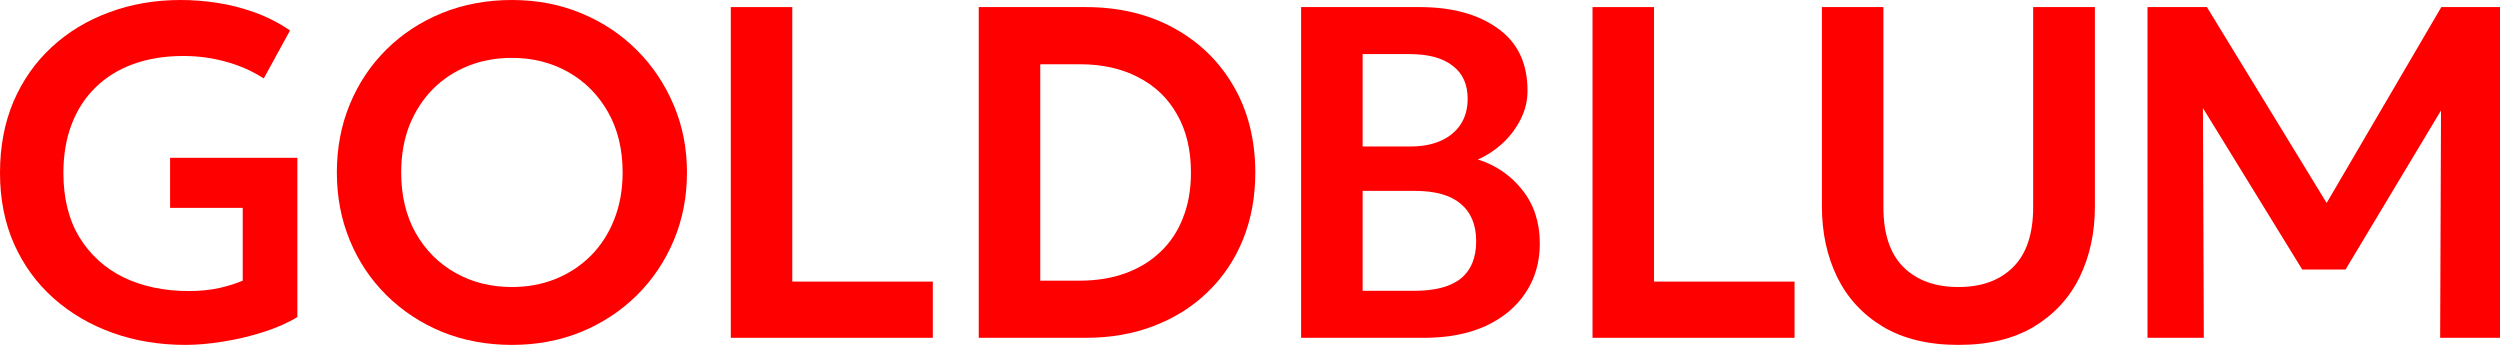 <?xml version="1.0" encoding="UTF-8"?> <svg xmlns="http://www.w3.org/2000/svg" width="1196" height="165" viewBox="0 0 1196 165" fill="none"><path d="M1027.37 161.609V3.391H1055.78L1118.93 106.685L1107.39 106.798L1167.93 3.391H1196V161.609H1167.37L1167.82 41.815L1173.25 43.736L1122.1 128.949H1101.39L1048.99 43.736L1053.85 41.815L1054.31 161.609H1027.37Z" fill="#FF0000"></path><path d="M936.901 165C922.566 165 910.532 162.099 900.799 156.298C891.141 150.496 883.86 142.623 878.956 132.678C874.052 122.658 871.6 111.356 871.6 98.774V3.391H901.025V99.113C901.025 111.921 904.232 121.49 910.645 127.818C917.058 134.147 925.81 137.312 936.901 137.312C947.992 137.312 956.707 134.147 963.044 127.818C969.458 121.49 972.664 111.921 972.664 99.113V3.391H1002.2V98.774C1002.2 111.356 999.751 122.658 994.846 132.678C989.942 142.623 982.661 150.496 973.004 156.298C963.346 162.099 951.312 165 936.901 165Z" fill="#FF0000"></path><path d="M761.859 161.609V3.391H791.285V134.712H858.51V161.609H761.859Z" fill="#FF0000"></path><path d="M622.455 161.609V3.391H679.155C694.622 3.391 707.072 6.781 716.503 13.562C726.009 20.267 730.763 30.212 730.763 43.397C730.763 48.295 729.631 52.928 727.368 57.298C725.104 61.668 722.161 65.51 718.54 68.825C714.918 72.065 711.07 74.551 706.996 76.284C715.597 78.997 722.69 83.856 728.273 90.863C733.856 97.87 736.648 106.421 736.648 116.517C736.648 125.408 734.384 133.243 729.857 140.024C725.406 146.805 719.03 152.116 710.731 155.959C702.431 159.726 692.623 161.609 681.306 161.609H622.455ZM651.88 139.12H676.665C686.549 139.12 693.943 137.161 698.848 133.243C703.752 129.25 706.204 123.298 706.204 115.387C706.204 107.627 703.752 101.675 698.848 97.531C694.019 93.387 686.663 91.315 676.779 91.315H651.88V139.12ZM651.88 70.069H674.855C680.363 70.069 685.154 69.165 689.228 67.356C693.302 65.548 696.471 62.949 698.734 59.558C700.998 56.093 702.13 51.986 702.13 47.24C702.13 40.308 699.715 35.034 694.887 31.418C690.133 27.726 683.305 25.88 674.402 25.88H651.88V70.069Z" fill="#FF0000"></path><path d="M468.232 161.609V3.391H519.387C535.307 3.391 549.378 6.743 561.601 13.449C573.824 20.154 583.368 29.459 590.234 41.363C597.1 53.267 600.533 67.017 600.533 82.613C600.533 94.216 598.571 104.877 594.648 114.596C590.725 124.24 585.141 132.565 577.898 139.572C570.73 146.579 562.167 152.003 552.208 155.846C542.324 159.688 531.384 161.609 519.387 161.609H468.232ZM497.658 134.26H516.671C524.593 134.26 531.799 133.092 538.287 130.757C544.776 128.421 550.359 125.031 555.037 120.586C559.79 116.14 563.412 110.716 565.902 104.312C568.467 97.908 569.75 90.675 569.75 82.613C569.75 71.688 567.524 62.384 563.072 54.699C558.696 46.938 552.509 41.024 544.512 36.956C536.59 32.812 527.309 30.74 516.671 30.74H497.658V134.26Z" fill="#FF0000"></path><path d="M349.609 161.609V3.391H379.035V134.712H446.26V161.609H349.609Z" fill="#FF0000"></path><path d="M244.899 165C232.903 165 221.774 162.928 211.513 158.784C201.327 154.565 192.462 148.726 184.917 141.267C177.372 133.808 171.525 125.068 167.375 115.048C163.225 105.027 161.15 94.178 161.15 82.5C161.15 70.746 163.225 59.859 167.375 49.839C171.525 39.818 177.372 31.079 184.917 23.62C192.462 16.161 201.327 10.36 211.513 6.216C221.774 2.072 232.903 0 244.899 0C256.82 0 267.874 2.11 278.059 6.329C288.245 10.548 297.11 16.425 304.655 23.959C312.2 31.493 318.085 40.27 322.31 50.291C326.536 60.236 328.648 70.972 328.648 82.5C328.648 94.178 326.536 105.027 322.31 115.048C318.085 125.068 312.2 133.808 304.655 141.267C297.11 148.726 288.245 154.565 278.059 158.784C267.874 162.928 256.82 165 244.899 165ZM244.899 137.311C252.369 137.311 259.31 136.031 265.723 133.469C272.212 130.832 277.833 127.14 282.586 122.394C287.415 117.572 291.15 111.808 293.791 105.103C296.507 98.322 297.865 90.787 297.865 82.5C297.865 71.424 295.526 61.781 290.848 53.568C286.17 45.356 279.832 38.99 271.835 34.469C263.837 29.949 254.859 27.688 244.899 27.688C237.354 27.688 230.375 28.969 223.962 31.531C217.549 34.092 211.928 37.784 207.099 42.606C202.346 47.428 198.611 53.192 195.895 59.897C193.254 66.603 191.934 74.137 191.934 82.5C191.934 93.575 194.235 103.219 198.837 111.431C203.515 119.644 209.853 126.01 217.851 130.531C225.848 135.051 234.864 137.311 244.899 137.311Z" fill="#FF0000"></path><path d="M88.728 165C76.279 165 64.66 163.078 53.871 159.236C43.157 155.394 33.764 149.894 25.691 142.736C17.617 135.578 11.317 126.952 6.79 116.856C2.263 106.685 0 95.308 0 82.726C0 70.144 2.15 58.767 6.451 48.596C10.827 38.425 16.938 29.723 24.785 22.49C32.632 15.257 41.799 9.719 52.286 5.877C62.774 1.959 74.167 0 86.465 0C92.124 0 97.933 0.452 103.894 1.356C109.854 2.26 115.777 3.767 121.662 5.877C127.623 7.986 133.319 10.887 138.752 14.579L126.189 37.52C120.53 33.904 114.457 31.229 107.968 29.497C101.479 27.688 94.727 26.784 87.71 26.784C78.882 26.784 70.922 28.065 63.83 30.627C56.738 33.188 50.702 36.918 45.722 41.815C40.743 46.637 36.932 52.514 34.292 59.445C31.651 66.301 30.331 74.061 30.331 82.726C30.331 94.856 32.896 105.14 38.026 113.579C43.233 122.017 50.325 128.421 59.303 132.791C68.357 137.085 78.694 139.233 90.313 139.233C95.67 139.233 100.574 138.743 105.026 137.763C109.477 136.709 113.174 135.541 116.117 134.26V99.452H81.372V75.493H142.26V151.664C137.884 154.376 132.527 156.75 126.189 158.784C119.927 160.818 113.438 162.363 106.723 163.417C100.084 164.472 94.085 165 88.728 165Z" fill="#FF0000"></path></svg> 